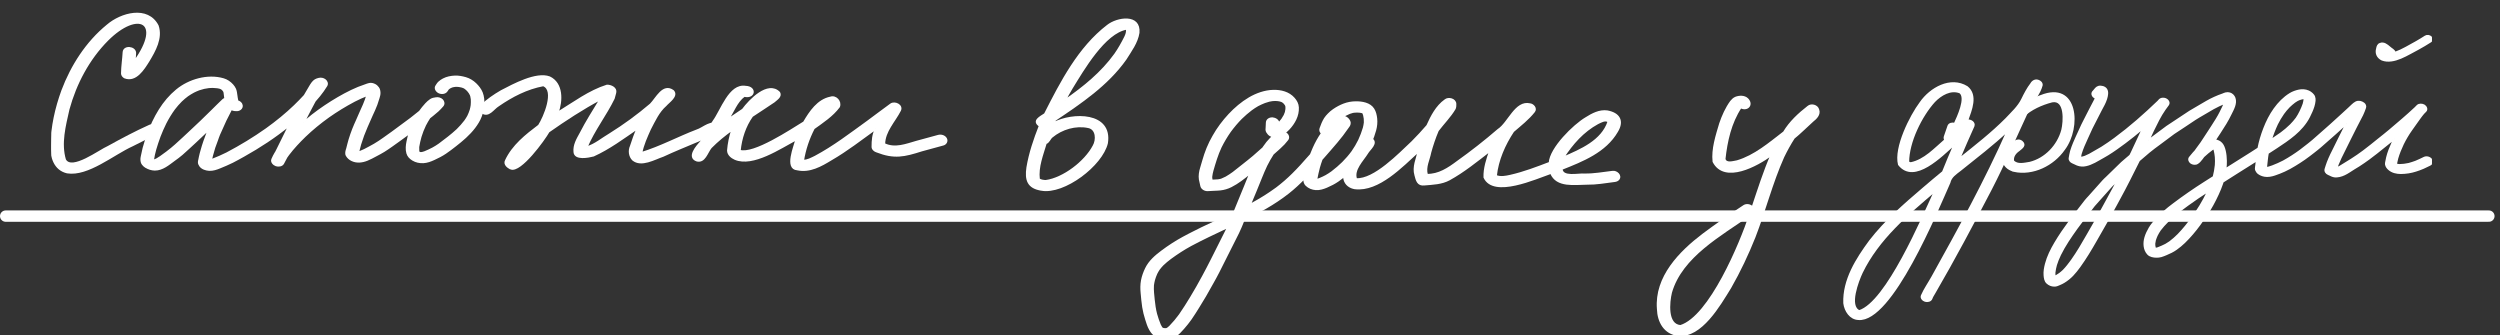 <?xml version="1.0" encoding="UTF-8"?> <svg xmlns="http://www.w3.org/2000/svg" width="440" height="59" viewBox="0 0 440 59" fill="none"><rect x="0" y="0" width="440" height="59" fill="#333333" stroke="none"/><g clip-path="url(#clip0_3318_431)"><path d="M11.818 30.362C9.602 29.844 8.937 27.645 9.03 25.577C9.095 22.294 9.829 19.04 10.945 15.965C12.608 11.548 15.256 7.427 18.908 4.45C21.315 2.378 25.975 1.06 27.773 4.535C28.512 6.706 27.253 8.915 26.161 10.733C25.264 12.165 23.894 14.411 21.928 13.639C21.677 13.493 21.44 13.224 21.45 12.913C21.468 11.632 21.668 10.427 21.733 9.193C21.803 8.053 23.777 8.251 23.81 9.315C23.81 9.81 23.731 10.3 23.684 10.789C28.721 3.824 24.288 1.681 18.918 7.045C15.6 10.384 13.314 14.698 12.074 19.247C11.418 22.172 10.601 25.214 11.46 28.12C12.627 30.225 17.533 26.467 19.076 25.812C21.44 24.508 23.819 23.236 26.282 22.13C27.22 21.631 28.633 22.912 27.42 23.599C26.026 24.221 24.665 24.913 23.303 25.605C19.958 27.108 15.456 30.96 11.813 30.362H11.818Z" fill="white" stroke="white" stroke-width="0.3"></path><path d="M25.645 29.397C25.434 29.266 25.251 29.089 25.101 28.893C24.919 28.654 24.873 28.361 24.865 28.069C24.856 27.777 24.945 27.473 25.001 27.191C25.082 26.816 25.148 26.445 25.248 26.07C25.462 25.273 25.722 24.486 26 23.709C26.538 22.187 27.233 20.702 28.088 19.337C28.906 18.032 29.897 16.849 31.085 15.871C32.217 14.939 33.567 14.275 34.976 13.919C36.391 13.557 37.93 13.514 39.34 13.929C39.95 14.11 40.483 14.477 40.911 14.951C41.103 15.166 41.279 15.414 41.396 15.68C41.543 16.026 41.569 16.385 41.628 16.753C41.678 17.089 41.714 17.414 41.797 17.745C41.801 17.764 41.81 17.783 41.814 17.802C42.175 17.907 42.501 18.139 42.568 18.536C42.657 19.046 42.153 19.424 41.688 19.416C41.558 19.413 41.433 19.411 41.303 19.399C41.103 19.387 40.928 19.317 40.748 19.239C40.734 19.234 40.721 19.224 40.702 19.219C40.384 19.883 40.042 20.536 39.701 21.189C39.334 22.012 38.962 22.834 38.589 23.657C38.44 23.989 38.336 24.349 38.209 24.691C38.053 25.117 37.897 25.543 37.741 25.969C37.642 26.32 37.543 26.667 37.439 27.018C37.399 27.154 37.36 27.286 37.325 27.422C37.256 27.665 37.209 27.914 37.159 28.158C37.219 28.14 37.28 28.118 37.341 28.1C38.216 27.762 39.077 27.391 39.917 26.968C42.332 25.701 44.666 24.282 46.887 22.71C48.666 21.436 50.358 20.058 51.846 18.624C52.447 18.041 53.038 17.444 53.602 16.823C53.784 16.496 53.976 16.174 54.172 15.857C54.444 15.419 54.67 14.967 54.984 14.558C55.122 14.381 55.306 14.201 55.494 14.086C55.682 13.972 55.888 13.914 56.098 13.861C56.48 13.76 56.902 13.833 57.214 14.083C57.516 14.32 57.676 14.732 57.461 15.082C57.083 15.701 56.674 16.278 56.218 16.84C55.966 17.151 55.7 17.458 55.435 17.759C55.368 17.876 55.306 17.992 55.243 18.109C54.974 18.604 54.71 19.098 54.455 19.602C54.128 20.237 53.801 20.872 53.474 21.507C53.974 21.078 54.488 20.658 55.006 20.253C56.438 19.143 57.952 18.128 59.515 17.218C61.045 16.332 62.63 15.521 64.313 14.976C64.542 14.89 64.762 14.805 65.009 14.753C65.335 14.683 65.701 14.779 65.986 14.93C66.226 15.057 66.413 15.239 66.572 15.458C66.758 15.716 66.804 16.014 66.817 16.325C66.831 16.617 66.742 16.931 66.658 17.207C66.535 17.601 66.416 17.999 66.275 18.388C66.04 19.048 65.722 19.678 65.437 20.318C65.147 20.977 64.856 21.636 64.566 22.295C64.121 23.305 63.736 24.334 63.416 25.393C63.287 25.857 63.181 26.322 63.052 26.786C63.094 26.777 63.136 26.773 63.178 26.764C63.253 26.747 63.332 26.725 63.402 26.698C63.702 26.585 63.992 26.449 64.165 26.363C64.742 26.062 65.328 25.761 65.892 25.432C66.46 25.103 67.005 24.731 67.518 24.368C68.055 23.986 68.586 23.6 69.057 23.269C70.149 22.455 71.246 21.654 72.338 20.845C72.752 20.536 73.148 20.204 73.549 19.881C73.657 19.794 73.766 19.711 73.874 19.623C74.207 19.154 74.573 18.708 74.962 18.281C75.208 18.008 75.481 17.777 75.778 17.57C76.07 17.368 76.41 17.313 76.754 17.267C77.141 17.213 77.557 17.324 77.836 17.606C78.105 17.884 78.177 18.305 77.911 18.616C77.646 18.922 77.38 19.209 77.083 19.487C76.795 19.75 76.493 19.999 76.192 20.239C75.994 20.395 75.796 20.557 75.598 20.713C75.321 21.133 75.067 21.571 74.841 22.01C74.841 22.01 74.841 22.019 74.836 22.024L74.826 22.038C74.513 22.687 74.251 23.351 74.043 24.04C73.88 24.64 73.725 25.249 73.635 25.865C73.622 26.096 73.627 26.317 73.642 26.548C73.65 26.614 73.663 26.685 73.676 26.751C73.675 26.756 73.68 26.765 73.685 26.77C73.698 26.78 73.712 26.789 73.721 26.799C73.744 26.814 73.763 26.823 73.786 26.838C73.818 26.852 73.85 26.867 73.882 26.882C73.906 26.892 73.929 26.897 73.952 26.902C73.975 26.902 73.998 26.912 74.021 26.917C74.035 26.918 74.044 26.918 74.058 26.918C74.1 26.919 74.142 26.915 74.184 26.911C74.235 26.902 74.287 26.894 74.338 26.885C74.459 26.854 74.585 26.819 74.707 26.779C75.198 26.59 75.671 26.358 76.145 26.116C76.544 25.902 76.924 25.659 77.296 25.402C77.832 25.015 78.355 24.605 78.878 24.195C79.434 23.758 79.976 23.31 80.491 22.825C80.978 22.344 81.433 21.834 81.852 21.285C82.042 21.015 82.219 20.74 82.377 20.451C82.551 20.091 82.706 19.722 82.825 19.333C82.899 19.061 82.955 18.794 82.992 18.512C83.022 18.159 83.032 17.816 83.01 17.462C82.99 17.278 82.956 17.093 82.913 16.914C82.891 16.838 82.865 16.767 82.838 16.696C82.784 16.582 82.726 16.473 82.658 16.363C82.581 16.253 82.504 16.148 82.422 16.043C82.331 15.943 82.239 15.842 82.139 15.746C82.043 15.664 81.951 15.588 81.85 15.515C81.799 15.481 81.749 15.452 81.698 15.423C81.652 15.399 81.602 15.374 81.551 15.354C81.449 15.32 81.347 15.285 81.246 15.255C81.098 15.219 80.954 15.193 80.806 15.167C80.671 15.15 80.537 15.139 80.402 15.132C80.295 15.13 80.188 15.137 80.081 15.145C80.002 15.153 79.928 15.166 79.848 15.183C79.708 15.218 79.573 15.254 79.559 15.253C79.461 15.285 79.372 15.321 79.278 15.366C79.189 15.416 79.105 15.467 79.02 15.527C78.978 15.559 78.935 15.596 78.892 15.633C78.874 15.651 78.859 15.67 78.841 15.688C78.774 15.786 78.712 15.889 78.645 15.986C78.349 16.433 77.716 16.488 77.264 16.277C76.859 16.091 76.472 15.576 76.773 15.129C76.926 14.896 77.065 14.654 77.277 14.464C77.508 14.257 77.758 14.087 78.034 13.941C78.653 13.617 79.362 13.484 80.055 13.453C80.697 13.427 81.345 13.551 81.96 13.727C82.608 13.913 83.214 14.286 83.703 14.756C84.16 15.198 84.583 15.728 84.819 16.33C85.077 16.999 85.13 17.706 85.094 18.422C85.058 19.132 84.889 19.812 84.64 20.472C84.372 21.188 83.966 21.831 83.509 22.435C82.563 23.686 81.36 24.691 80.14 25.645C79.575 26.087 79.005 26.524 78.408 26.928C77.778 27.36 77.093 27.697 76.4 28.019C75.814 28.296 75.164 28.539 74.508 28.57C73.866 28.601 73.209 28.471 72.657 28.132C72.188 27.846 71.813 27.481 71.665 26.937C71.481 26.279 71.559 25.56 71.696 24.903C71.797 24.41 71.917 23.918 72.06 23.435C71.477 23.867 70.893 24.295 70.314 24.704C69.406 25.352 68.516 26.015 67.572 26.606C67.112 26.895 66.624 27.136 66.146 27.396C65.644 27.665 65.142 27.939 64.613 28.151C63.733 28.508 62.746 28.622 61.88 28.178C61.521 27.993 61.237 27.743 61.025 27.395C60.79 27.015 60.956 26.542 61.079 26.158C61.218 25.628 61.339 25.098 61.497 24.573C61.684 23.945 61.909 23.327 62.142 22.719C62.342 22.204 62.574 21.7 62.796 21.2C63.014 20.7 63.236 20.2 63.454 19.699C63.638 19.283 63.827 18.863 64.015 18.447C64.262 17.891 64.448 17.324 64.626 16.748C63.858 17.036 63.114 17.385 62.41 17.745C62.396 17.754 62.382 17.759 62.368 17.768L62.349 17.777C60.769 18.607 59.252 19.545 57.845 20.533C56.339 21.609 54.911 22.78 53.668 23.978C52.633 24.982 51.633 26.048 50.758 27.201C50.649 27.35 50.544 27.498 50.439 27.647C50.247 28.026 50.045 28.399 49.844 28.767C49.613 29.183 49.004 29.242 48.602 29.113C48.19 28.979 47.692 28.508 47.914 28.017C48.083 27.653 48.238 27.293 48.453 26.953C48.487 26.902 48.52 26.851 48.553 26.804C48.654 26.603 48.76 26.403 48.852 26.216C49.536 24.834 50.219 23.456 50.899 22.069C48.405 24.107 45.693 25.878 42.887 27.444C42.239 27.805 41.596 28.166 40.935 28.503C40.218 28.871 39.469 29.169 38.725 29.481C38.126 29.73 37.471 29.953 36.817 29.919C36.255 29.885 35.58 29.685 35.226 29.203C35.081 29.007 34.978 28.789 34.982 28.534C34.985 28.393 35.02 28.248 35.055 28.112C35.099 27.938 35.126 27.76 35.161 27.581C35.238 27.187 35.351 26.812 35.46 26.428C35.609 25.908 35.752 25.392 35.938 24.882C36.158 24.273 36.382 23.665 36.606 23.057C36.636 22.968 36.679 22.879 36.718 22.795C35.971 23.498 35.225 24.205 34.474 24.913C34.077 25.287 33.675 25.652 33.274 26.022C32.858 26.406 32.443 26.785 32.018 27.154C31.589 27.523 31.142 27.855 30.685 28.181C29.664 28.926 28.588 29.878 27.254 29.873C27.245 29.873 27.236 29.872 27.226 29.872C26.674 29.863 26.133 29.684 25.664 29.397L25.645 29.397ZM27.065 28.202C27.098 28.198 27.135 28.189 27.167 28.185C27.209 28.176 27.247 28.163 27.284 28.149C27.392 28.104 27.5 28.059 27.603 28.009C27.828 27.881 28.044 27.744 28.256 27.597C28.646 27.316 29.037 27.022 29.418 26.75C29.418 26.75 29.428 26.746 29.428 26.741L29.442 26.727C30.44 25.991 31.338 25.136 32.254 24.294C32.57 24.008 32.882 23.717 33.189 23.421C33.955 22.695 34.725 21.973 35.405 21.335C36.053 20.706 36.695 20.077 37.338 19.448C37.981 18.823 38.601 18.179 39.258 17.564C39.362 17.467 39.488 17.403 39.628 17.368C39.603 17.194 39.588 17.019 39.563 16.844C39.53 16.627 39.506 16.405 39.498 16.306C39.485 16.24 39.463 16.174 39.441 16.112C39.423 16.079 39.401 16.041 39.383 16.007C39.346 15.955 39.31 15.902 39.269 15.855C39.228 15.807 39.182 15.759 39.137 15.716C39.1 15.682 39.059 15.653 39.017 15.624C38.985 15.605 38.958 15.585 38.925 15.571C38.889 15.556 38.856 15.537 38.819 15.522C38.755 15.497 38.69 15.477 38.625 15.457C38.5 15.431 38.375 15.406 38.25 15.384C37.977 15.351 37.703 15.332 37.424 15.323C37.206 15.324 36.987 15.334 36.768 15.354C36.484 15.386 36.2 15.438 35.92 15.494C35.622 15.564 35.327 15.649 35.038 15.747C34.715 15.869 34.401 16.005 34.096 16.159C33.73 16.355 33.373 16.571 33.03 16.805C32.63 17.099 32.258 17.418 31.898 17.76C31.454 18.204 31.046 18.673 30.666 19.17C30.09 19.965 29.582 20.795 29.135 21.668C28.759 22.429 28.416 23.2 28.114 23.991C27.817 24.782 27.561 25.587 27.354 26.281C27.18 26.899 27.039 27.538 26.945 28.177C26.963 28.181 26.986 28.191 27.005 28.196C27.023 28.197 27.042 28.202 27.06 28.207L27.065 28.202Z" fill="white" stroke="white" stroke-width="0.3"></path><path d="M89.925 29.674C89.386 29.495 88.684 28.897 89.019 28.27C90.245 25.624 92.582 23.792 94.845 22.082C95.76 20.679 97.819 15.87 95.616 15.027C92.75 15.555 90.111 16.921 87.727 18.569C86.793 19.129 85.999 20.66 84.8 19.789C84.405 19.52 84.303 18.927 84.693 18.607C85.743 17.58 86.974 16.746 88.234 16.017C90.361 14.91 94.38 12.72 96.718 13.591C99.013 14.684 98.924 17.735 98.162 19.817C100.959 18.112 103.705 16.031 106.832 15.051C107.501 15.042 108.523 15.484 108.31 16.313C108.217 16.652 108.142 16.991 108.036 17.326C106.6 20.264 104.537 22.883 103.255 25.916C104.76 25.464 105.991 24.385 107.334 23.599C109.852 22.03 112.245 20.283 114.503 18.357C115.544 17.312 116.696 14.693 118.476 15.993C119.317 16.892 117.709 17.919 117.165 18.55C115.897 19.657 115.191 21.249 114.415 22.723C113.82 24.065 113.165 25.464 112.9 26.905C116.245 25.883 119.358 24.197 122.629 22.944C123.768 22.605 125.315 20.98 126.365 22.167C126.69 22.549 126.509 23.118 126.063 23.297C124.869 23.895 123.679 24.494 122.434 24.974C120.525 25.784 118.596 26.556 116.715 27.437C115.168 27.964 112.858 29.34 111.39 28.12C110.772 27.498 110.665 26.5 111.023 25.718C111.367 24.654 111.725 23.594 112.199 22.581C109.694 24.3 107.218 26.142 104.453 27.395C103.585 27.621 101.187 28.115 101.085 26.759C100.959 25.534 101.601 24.479 102.167 23.448C103.218 21.385 104.477 19.44 105.666 17.462C102.507 19.143 99.501 21.117 96.569 23.17C95.756 24.616 91.611 30.328 89.911 29.688L89.925 29.674Z" fill="white" stroke="white" stroke-width="0.3"></path><path d="M140.321 29.825C138.161 29.679 139.833 25.798 140.135 24.541C137.343 26.019 132.492 29.321 129.365 27.983C128.757 27.715 128.12 27.211 128.111 26.481C128.213 25.247 128.464 24.008 128.859 22.826C127.525 23.773 126.271 24.8 125.123 25.963C124.436 26.806 124.004 28.642 122.633 28.266C120.951 27.663 122.619 25.765 123.33 24.993C124.078 23.782 124.821 22.572 125.551 21.357C126.968 19.454 128.394 14.764 131.238 15.258C133.106 15.324 132.827 17.33 130.992 16.892C129.621 17.886 129.068 19.671 128.125 21.037C128.984 20.439 129.858 19.859 130.731 19.275C131.93 17.641 135.182 14.246 137.162 16.294C137.547 16.996 136.669 17.486 136.232 17.891C134.969 18.767 133.658 19.572 132.385 20.439C131.122 22.219 130.429 24.348 130.211 26.518C132.646 27.291 139.234 22.897 141.492 21.512C142.575 19.666 143.945 17.604 146.161 17.161C147.1 16.826 148.052 17.872 147.676 18.795C146.482 20.387 144.828 21.451 143.239 22.6C142.296 24.427 141.678 26.293 141.357 28.256C142.115 28.299 142.816 27.875 143.481 27.559C146.733 25.831 149.665 23.57 152.652 21.418C154.041 20.41 155.393 19.351 156.792 18.352C157.47 17.863 158.869 18.517 158.418 19.436C157.447 21.352 155.668 23.085 155.64 25.346C157.526 26.255 159.473 25.454 161.341 24.922C162.6 24.578 163.863 24.239 165.123 23.891C165.615 23.754 166.238 23.91 166.507 24.385C166.758 24.833 166.475 25.332 166.01 25.459C164.751 25.807 163.487 26.151 162.228 26.49C159.148 27.47 157.41 27.894 154.292 26.674C153.944 26.58 153.526 26.236 153.544 25.831C153.549 24.734 153.605 23.627 154.167 22.647C151.579 24.498 149.056 26.481 146.296 28.073C144.484 29.175 142.514 30.3 140.33 29.829L140.321 29.825Z" fill="white" stroke="white" stroke-width="0.3"></path><path d="M183.3 33.417C180.921 33.045 180.47 31.689 180.8 29.466C181.218 26.956 182.05 24.516 182.979 22.152C181.641 21.257 183.146 20.584 183.895 20.066C186.766 14.424 189.856 8.405 194.939 4.506C196.634 3.159 200.691 2.518 200.398 5.768C200.133 7.492 199.009 8.966 198.112 10.412C194.901 14.951 190.227 18.078 185.697 21.125C185.618 21.3 185.544 21.469 185.465 21.643C188.768 19.892 195.696 19.807 194.841 25.199C193.902 29.094 187.277 34.119 183.295 33.422L183.3 33.417ZM184.08 31.835C187.193 31.392 190.98 28.486 192.448 25.708C193.099 24.615 193.024 22.67 191.547 22.388C189.331 21.912 186.873 22.637 185.14 24.083C184.735 24.417 184.596 25.044 184.076 25.209C183.476 27.248 182.594 29.381 182.863 31.543C183.216 31.774 183.667 31.816 184.08 31.84V31.835ZM188.634 15.526C188.216 16.232 187.811 16.948 187.426 17.669C190.757 15.347 193.879 12.842 196.253 9.54C196.923 8.584 197.485 7.572 198.01 6.526C198.233 6.074 198.405 5.58 198.298 5.071C194.409 5.707 190.604 12.338 188.634 15.526Z" fill="white" stroke="white" stroke-width="0.3"></path><path d="M203.464 59.145C202.999 58.9 202.655 58.438 202.395 57.991C202.07 57.435 201.889 56.8 201.694 56.187C201.475 55.49 201.294 54.793 201.178 54.068C201.048 53.249 200.983 52.415 200.904 51.591C200.829 50.842 200.825 50.093 200.964 49.354C201.104 48.624 201.359 47.927 201.68 47.263C202.288 45.991 203.394 45.04 204.495 44.221C205.699 43.321 206.953 42.506 208.273 41.791C208.918 41.437 209.578 41.108 210.238 40.773C210.652 40.561 211.065 40.345 211.483 40.147C213.383 39.243 215.298 38.362 217.189 37.444C217.709 36.177 218.225 34.91 218.745 33.648C218.857 33.384 218.964 33.116 219.075 32.852C219.405 32.056 219.721 31.251 220.046 30.45C220.009 30.479 219.976 30.507 219.939 30.535C218.903 31.369 217.867 32.202 216.673 32.8C216.074 33.102 215.437 33.29 214.777 33.365C214.053 33.445 213.318 33.422 212.594 33.488C212.106 33.53 211.511 33.229 211.404 32.715C211.325 32.329 211.218 31.948 211.149 31.557C211.093 31.227 211.116 30.898 211.149 30.563C211.181 30.215 211.279 29.871 211.376 29.537C211.497 29.113 211.623 28.694 211.748 28.27C211.962 27.53 212.203 26.8 212.496 26.085C212.793 25.345 213.16 24.639 213.551 23.947C214.317 22.581 215.27 21.314 216.334 20.174C217.37 19.063 218.559 18.05 219.865 17.278C221.138 16.529 222.611 16.002 224.088 15.964C225.422 15.931 226.811 16.265 227.726 17.306C228.126 17.758 228.423 18.29 228.451 18.907C228.484 19.633 228.326 20.334 228.014 20.989C227.717 21.615 227.304 22.19 226.834 22.689C226.611 22.924 226.365 23.146 226.1 23.344C226.202 23.386 226.295 23.438 226.384 23.504C226.727 23.763 226.876 24.243 226.579 24.596C226.374 24.841 226.179 25.086 225.965 25.322C225.728 25.576 225.468 25.816 225.213 26.052C224.827 26.41 224.432 26.753 224.042 27.097C223.614 27.756 223.229 28.439 222.88 29.141C222.211 30.544 221.686 32.014 221.078 33.445C220.943 33.756 220.817 34.067 220.687 34.383C220.46 34.934 220.232 35.48 220.004 36.031C220.153 35.956 220.302 35.876 220.413 35.814C220.427 35.805 220.446 35.795 220.46 35.786L220.474 35.777C221.9 35.004 223.271 34.142 224.53 33.224C224.558 33.205 224.586 33.182 224.613 33.163H224.623C225.687 32.362 226.676 31.496 227.531 30.643C228.028 30.139 228.535 29.64 229.004 29.113C229.32 28.759 229.631 28.406 229.947 28.053C230.193 27.775 230.444 27.497 230.695 27.22C230.844 26.838 231.002 26.461 231.169 26.089C231.578 25.157 232.066 24.281 232.637 23.452C232.405 23.245 232.266 22.948 232.382 22.623C232.596 22.016 232.833 21.403 233.176 20.857C233.353 20.575 233.585 20.325 233.818 20.085C234.082 19.807 234.38 19.557 234.696 19.336C235.267 18.94 235.89 18.606 236.536 18.361C237.205 18.111 237.883 17.989 238.598 17.98C239.695 17.97 241.093 18.177 241.735 19.204C242.037 19.694 242.167 20.254 242.232 20.819C242.315 21.54 242.241 22.227 242.055 22.92C241.66 24.403 240.991 25.821 240.164 27.102C239.347 28.364 238.315 29.466 237.205 30.46C236.666 30.94 236.103 31.392 235.513 31.806C234.882 32.245 234.194 32.593 233.492 32.894C232.907 33.144 232.238 33.356 231.592 33.309C230.955 33.267 230.375 33.04 229.905 32.593C229.631 32.329 229.492 31.915 229.566 31.538C229.58 31.472 229.594 31.401 229.608 31.336C228.697 32.259 227.754 33.149 226.732 33.949C225.487 34.924 224.158 35.805 222.787 36.596C221.533 37.321 220.246 37.981 218.94 38.616C218.908 38.697 218.875 38.776 218.843 38.857C218.55 39.563 218.281 40.279 217.937 40.966C217.282 42.266 216.627 43.571 215.971 44.871C215.47 45.864 214.972 46.863 214.471 47.856C214.141 48.516 213.774 49.161 213.416 49.806C212.998 50.569 212.57 51.332 212.129 52.085C211.729 52.773 211.316 53.447 210.893 54.12C210.466 54.803 210.038 55.49 209.578 56.15C209.179 56.724 208.737 57.261 208.277 57.789C207.836 58.292 207.395 58.787 206.832 59.154C206.368 59.456 205.806 59.569 205.257 59.569C204.625 59.569 204.026 59.423 203.464 59.131V59.145ZM205.025 57.911C205.095 57.911 205.169 57.911 205.239 57.902C205.262 57.902 205.29 57.892 205.313 57.888C205.322 57.888 205.332 57.883 205.346 57.878C205.369 57.869 205.392 57.855 205.415 57.845C205.49 57.803 205.559 57.756 205.629 57.704C205.731 57.619 205.833 57.53 205.926 57.44C206.54 56.814 207.111 56.126 207.627 55.42C208.333 54.417 208.979 53.362 209.62 52.312C210.354 51.111 211.042 49.877 211.715 48.638C212.245 47.663 212.756 46.679 213.258 45.685C214.22 43.778 215.168 41.861 216.134 39.959C216.041 40.001 215.944 40.048 215.851 40.09C213.746 41.084 211.637 42.068 209.583 43.166C208.333 43.844 207.153 44.616 206.001 45.459C205.527 45.817 205.067 46.189 204.639 46.604C204.407 46.849 204.189 47.098 203.984 47.371C203.817 47.621 203.668 47.88 203.534 48.148C203.371 48.511 203.241 48.878 203.129 49.26C203.05 49.575 202.981 49.891 202.943 50.221C202.888 51.111 203.008 51.996 203.083 52.764C203.171 53.602 203.283 54.435 203.496 55.255C203.687 55.91 203.887 56.569 204.161 57.191C204.23 57.332 204.305 57.464 204.384 57.596C204.416 57.638 204.449 57.68 204.481 57.723C204.5 57.742 204.519 57.76 204.532 57.775C204.546 57.789 204.565 57.798 204.579 57.812C204.579 57.812 204.579 57.812 204.584 57.812C204.602 57.822 204.621 57.826 204.639 57.836C204.667 57.845 204.695 57.855 204.728 57.864C204.779 57.873 204.834 57.883 204.886 57.892C204.927 57.892 204.969 57.897 205.011 57.902L205.025 57.911ZM213.286 31.769C213.648 31.755 214.006 31.745 214.368 31.712C214.513 31.689 214.652 31.665 214.796 31.637C214.866 31.618 214.931 31.599 215 31.576C215.265 31.472 215.525 31.35 215.781 31.218C216.218 30.968 216.631 30.695 217.04 30.398C217.588 29.984 218.123 29.551 218.662 29.117C219.307 28.599 219.972 28.096 220.604 27.554C221.18 27.064 221.742 26.555 222.304 26.052C222.351 25.981 222.397 25.91 222.444 25.844C222.801 25.317 223.196 24.818 223.647 24.366C223.768 24.243 223.889 24.121 224.023 24.008C223.861 23.97 223.703 23.909 223.554 23.819C223.308 23.678 223.136 23.452 222.987 23.212C222.839 22.962 222.871 22.666 222.904 22.392C222.918 22.119 222.927 21.851 222.941 21.578C222.964 21.041 223.489 20.777 223.968 20.805C224.414 20.834 225.045 21.168 225.022 21.7C225.022 21.709 225.022 21.719 225.022 21.728C225.055 21.695 225.092 21.667 225.124 21.634C225.306 21.436 225.478 21.229 225.64 21.012C225.798 20.782 225.938 20.546 226.072 20.301C226.156 20.122 226.226 19.943 226.286 19.755C226.328 19.567 226.36 19.383 226.384 19.195C226.388 19.063 226.393 18.936 226.384 18.804C226.374 18.747 226.365 18.686 226.351 18.63L226.314 18.531C226.291 18.493 226.272 18.455 226.249 18.413C226.188 18.323 226.123 18.243 226.054 18.159C226.007 18.111 225.961 18.064 225.91 18.022C225.868 17.989 225.826 17.956 225.78 17.923C225.733 17.895 225.691 17.871 225.645 17.843C225.617 17.829 225.584 17.815 225.552 17.801C225.445 17.763 225.343 17.735 225.236 17.706C225.124 17.688 225.018 17.669 224.906 17.65C224.757 17.636 224.609 17.626 224.465 17.622C224.283 17.622 224.107 17.631 223.926 17.65C223.735 17.678 223.549 17.711 223.359 17.753C223.094 17.824 222.829 17.904 222.574 17.998C222.16 18.163 221.751 18.342 221.356 18.554C220.961 18.78 220.585 19.03 220.218 19.298C219.6 19.769 219.01 20.278 218.452 20.824C217.746 21.54 217.096 22.312 216.501 23.122C215.888 23.994 215.349 24.907 214.889 25.821C214.88 25.835 214.875 25.854 214.866 25.868C214.22 27.238 213.802 28.684 213.416 30.017C213.323 30.37 213.244 30.719 213.207 31.077C213.207 31.161 213.207 31.246 213.207 31.331C213.226 31.477 213.253 31.618 213.286 31.764V31.769ZM231.68 31.646C231.722 31.637 231.769 31.632 231.81 31.623C231.95 31.585 232.089 31.538 232.224 31.491C232.651 31.317 233.069 31.119 233.362 30.959C233.725 30.752 234.073 30.53 234.412 30.285C235.123 29.748 235.797 29.16 236.345 28.618C236.94 28.02 237.497 27.384 237.999 26.697C238.445 26.061 238.835 25.397 239.179 24.7C239.509 23.989 239.793 23.254 240.011 22.505C240.09 22.195 240.15 21.884 240.187 21.564C240.197 21.337 240.187 21.111 240.169 20.885C240.141 20.669 240.104 20.462 240.053 20.25C240.02 20.151 239.983 20.052 239.946 19.953C239.932 19.925 239.918 19.901 239.904 19.873C239.895 19.859 239.885 19.849 239.876 19.835C239.876 19.835 239.872 19.835 239.867 19.83C239.858 19.826 239.848 19.821 239.839 19.816C239.811 19.802 239.779 19.793 239.751 19.779C239.709 19.765 239.662 19.75 239.616 19.741C239.514 19.722 239.416 19.703 239.314 19.689C239.156 19.675 238.998 19.666 238.84 19.661C238.654 19.661 238.468 19.675 238.283 19.694C238.208 19.703 238.129 19.717 238.055 19.736C237.869 19.788 237.683 19.845 237.502 19.91C237.246 20.019 236.996 20.137 236.754 20.264C236.615 20.344 236.475 20.424 236.34 20.509C236.68 20.523 237.014 20.683 237.246 20.947C237.428 21.159 237.637 21.46 237.567 21.757C237.539 21.874 237.521 21.997 237.456 22.1C237.363 22.251 237.26 22.388 237.158 22.524C236.563 23.377 235.945 24.21 235.267 24.997C234.538 25.844 233.818 26.697 233.069 27.535C232.921 27.705 232.767 27.874 232.619 28.044C232.447 28.519 232.289 29 232.154 29.485C231.964 30.196 231.815 30.912 231.676 31.637L231.68 31.646Z" fill="white" stroke="white" stroke-width="0.3"></path><path d="M238.483 33.151C237.633 33.043 236.843 32.492 236.615 31.63C235.886 29.031 238.627 26.572 239.923 24.561C240.239 24.137 240.95 24.171 241.359 24.411C242.562 25.127 241.024 26.271 240.653 26.935C239.849 28.239 238.121 29.864 238.692 31.512C241.87 31.706 246.302 27.072 248.551 24.962C249.462 24.043 250.349 23.102 251.19 22.113C251.948 20.436 252.821 18.717 254.34 17.629C254.912 17.135 256.134 17.445 256.166 18.288C256.176 18.59 256.166 18.839 256.055 19.122C255.233 20.521 254.048 21.689 253.072 22.984C252.528 24.255 252.092 25.579 251.757 26.798C251.492 28.192 250.768 29.384 251.158 30.75C253.193 30.797 254.921 29.657 256.492 28.475C258.973 26.709 261.37 24.834 263.679 22.838C265.519 21.651 266.737 17.742 269.264 18.331C269.859 18.387 270.458 19.108 269.998 19.654C268.948 20.977 267.605 22.014 266.337 23.111C264.785 25.456 263.6 28.126 263.298 30.952C264.102 31.282 264.994 31.098 265.812 30.919C268.195 30.382 270.495 29.497 272.726 28.645C272.879 26.078 276.981 22.047 279.128 20.775C280.234 20.073 281.525 19.39 282.873 19.579C284.913 19.951 285.777 21.232 284.615 23.139C282.548 26.714 278.496 28.301 274.867 29.742C274.96 31.315 277.799 30.599 278.877 30.688C280.54 30.721 282.171 30.41 283.821 30.217C284.499 30.109 285.4 30.896 284.857 31.564C284.676 31.776 284.411 31.856 284.146 31.885C283.333 31.979 282.52 32.111 281.707 32.209C280.926 32.313 280.136 32.355 279.351 32.355C277.204 32.355 273.971 32.968 272.967 30.453C270.291 31.362 262.876 34.772 261.245 31.221C261.189 29.615 261.723 28.037 262.239 26.535C259.879 28.343 257.63 30.194 255.061 31.602C253.713 32.332 252.18 32.36 250.693 32.492C249.536 32.643 249.318 31.734 249.086 30.811C248.663 29.365 249.355 27.971 249.652 26.634C246.762 29.247 242.637 33.636 238.483 33.156V33.151ZM275.142 27.717C278.185 26.403 281.962 24.83 283.082 21.387C282.478 20.982 281.762 21.448 281.191 21.712C278.631 23.111 276.703 25.291 275.142 27.717Z" fill="white" stroke="white" stroke-width="0.3"></path><path d="M295.339 58.981C292.956 58.661 291.831 56.641 291.766 54.361C291.325 48.748 295.655 44.354 299.762 41.241C302.095 39.493 304.492 37.836 306.927 36.234C307.378 35.928 308.079 36.065 308.437 36.461C309.473 33.381 310.449 30.268 311.745 27.287C309.292 29.095 303.526 32.288 301.56 28.445C301.319 26.213 302.095 23.877 302.727 21.744C303.196 20.378 303.791 19.031 304.646 17.858C304.869 17.585 305.138 17.317 305.468 17.18C306.128 16.926 307.001 16.888 307.549 17.411C308.553 18.423 307.517 19.516 306.374 18.908C304.58 21.621 303.879 24.847 303.535 27.993C303.805 28.916 305.045 28.469 305.728 28.365C308.841 27.451 311.448 25.191 313.966 23.26C315.053 21.452 316.582 20.048 318.217 18.772C318.775 18.277 319.848 18.569 320.029 19.309C320.34 20.138 319.62 20.839 319.026 21.301C317.92 22.29 316.879 23.359 315.727 24.291C315.039 25.36 314.426 26.481 313.873 27.621C311.838 32.17 310.625 37.044 308.827 41.688C307.601 44.759 306.188 47.758 304.543 50.627C302.657 53.674 299.419 59.386 295.353 58.977L295.339 58.981ZM295.757 57.361C300.929 55.769 306.323 42.861 308 37.775C302.908 41.377 295.957 45.102 294.117 51.474C293.704 53.203 293.309 57.159 295.757 57.361Z" fill="white" stroke="white" stroke-width="0.3"></path><path d="M327.077 56.17C325.637 56.123 324.736 54.7 324.569 53.367C324.406 49.28 326.785 45.545 329.117 42.39C331.831 38.877 335.204 35.971 338.554 33.103C339.687 32.156 340.788 31.177 341.945 30.258C342.61 28.638 343.265 27.004 343.98 25.403C341.764 27.352 336.9 32.429 334.195 28.958C333.438 26.015 336.221 20.439 337.996 18.07C339.748 15.537 343.297 13.511 346.197 15.301C348.032 16.761 346.903 19.375 346.257 21.192C346.796 21.084 347.577 21.546 347.363 22.167C346.494 24.089 345.658 26.024 344.831 27.965C347.623 25.737 350.573 23.439 353.078 20.915C354.081 19.836 355.229 18.819 355.884 17.482C356.325 16.563 356.86 15.537 357.468 14.759C357.715 14.298 358.198 14.006 358.718 14.19C359.062 14.293 359.434 14.618 359.355 15.023C358.988 16.408 358.007 17.566 357.245 18.753C354.973 23.627 352.855 28.577 350.388 33.357C347.182 39.498 343.934 45.62 340.454 51.601C340.273 51.912 340.068 52.209 339.952 52.553C339.78 52.986 339.232 53.085 338.832 52.967C338.456 52.854 338.052 52.463 338.224 52.03C338.73 50.862 339.488 49.807 340.101 48.691C344.77 40.28 349.426 31.841 353.329 23.024C350.699 25.502 347.823 27.677 345.016 29.943C344.222 30.569 343.358 31.078 343.121 32.137C340.877 37.181 332.927 56.659 327.082 56.174L327.077 56.17ZM327.226 54.738C332.063 53.212 338.289 38.486 340.551 33.607C335.659 37.76 330.557 42.06 327.691 47.971C327.012 49.416 325.27 53.895 327.226 54.738ZM336.3 28.704C338.726 28.195 340.519 26.194 342.345 24.626C342.233 24.461 342.192 24.254 342.257 24.051C342.466 23.425 342.684 22.798 342.902 22.177C343.056 21.739 343.632 21.649 344.018 21.762C344.547 20.613 346.164 17.218 344.961 16.285C343.307 15.635 341.592 16.672 340.449 17.849C338.117 20.416 335.859 25.017 335.863 28.52C335.984 28.624 336.147 28.695 336.309 28.704H336.3Z" fill="white" stroke="white" stroke-width="0.3"></path><path d="M354.458 30.093C352.176 29.472 351.888 27.169 353.621 25.704C354.239 25.196 355.01 24.273 355.847 24.922C356.599 25.582 355.824 26.048 355.308 26.477C354.704 26.891 354.188 27.546 354.332 28.332C355.052 29.128 356.316 28.775 357.245 28.634C359.996 27.955 362.198 25.629 362.937 22.883C363.299 21.376 363.564 17.406 361.153 17.868C359.304 18.357 357.459 19.172 356.051 20.495C355.526 21.028 355.062 21.621 354.611 22.219C354.337 22.587 353.719 22.558 353.366 22.351C352.26 21.635 353.826 20.566 354.262 19.897C355.591 18.461 357.357 17.5 359.183 16.883C365.646 14.284 366.203 22.422 363.299 26.274C361.371 29.053 357.798 30.819 354.453 30.098L354.458 30.093Z" fill="white" stroke="white" stroke-width="0.3"></path><path d="M360.275 49.774C359.922 49.444 359.852 48.898 359.819 48.446C359.768 47.773 359.889 47.113 360.056 46.468C360.395 45.159 361.009 43.934 361.692 42.776C363.253 40.134 365.172 37.737 367.04 35.316C367.239 35.057 367.481 34.822 367.699 34.577C368.178 34.04 368.656 33.503 369.135 32.966C369.465 32.599 369.795 32.227 370.125 31.855C370.32 31.633 370.543 31.436 370.757 31.233C371.639 30.371 372.527 29.509 373.414 28.648C373.595 28.469 373.8 28.308 373.995 28.144C374.297 27.885 374.599 27.626 374.906 27.367C374.994 27.192 375.082 27.018 375.17 26.844C375.7 25.69 376.244 24.546 376.783 23.392C376.913 23.109 377.047 22.827 377.178 22.549C377.117 22.601 377.052 22.652 376.992 22.704C376.011 23.533 375.022 24.343 373.99 25.106C373.001 25.836 372.011 26.566 370.961 27.206C370.45 27.522 369.92 27.8 369.404 28.101C368.912 28.389 368.415 28.662 367.881 28.869C367.421 29.048 366.891 29.194 366.394 29.166C366.115 29.147 365.85 29.095 365.59 28.991C365.307 28.874 365.037 28.723 364.754 28.605C364.452 28.483 364.173 28.167 364.238 27.819C364.312 27.414 364.368 26.999 364.484 26.604C364.628 26.119 364.805 25.648 365 25.177C365.135 24.842 365.283 24.517 365.432 24.188C365.766 23.458 366.101 22.723 366.44 21.993C366.533 21.795 366.635 21.602 366.733 21.409C366.951 20.985 367.17 20.561 367.383 20.133C367.565 19.78 367.746 19.427 367.927 19.073C368.182 18.574 368.461 18.084 368.708 17.58C368.759 17.463 368.81 17.345 368.856 17.227C368.563 17.138 368.308 16.94 368.248 16.62C368.201 16.384 368.308 16.182 368.471 16.04C368.475 16.036 368.485 16.026 368.489 16.021C368.731 15.73 368.944 15.39 369.325 15.268C369.586 15.188 369.864 15.221 370.12 15.296C370.348 15.367 370.631 15.537 370.738 15.762C370.784 15.857 370.836 15.946 370.854 16.055C370.887 16.21 370.896 16.361 370.882 16.521C370.863 16.817 370.789 17.124 370.701 17.406C370.482 18.103 370.111 18.73 369.772 19.365C369.214 20.42 368.684 21.489 368.141 22.553C367.867 23.152 367.592 23.745 367.323 24.343C366.914 25.233 366.51 26.123 366.226 27.065C366.18 27.249 366.143 27.437 366.11 27.626C366.166 27.654 366.226 27.677 366.287 27.706C366.296 27.706 366.31 27.715 366.319 27.715H366.408C366.468 27.701 366.533 27.687 366.593 27.677C366.719 27.645 366.844 27.607 366.97 27.564C367.235 27.456 367.495 27.334 367.75 27.202C368.094 27.013 368.433 26.811 368.777 26.613C369.163 26.392 369.549 26.18 369.925 25.949C370.733 25.45 371.509 24.889 372.22 24.371C374.906 22.393 377.41 20.18 379.821 17.863C379.877 17.806 379.928 17.75 379.979 17.689C380.253 17.321 380.755 17.255 381.164 17.43C381.503 17.58 381.875 18.032 381.605 18.414C381.596 18.428 381.587 18.438 381.582 18.452C381.387 18.73 381.187 18.998 380.987 19.271C380.174 20.43 379.57 21.72 378.943 22.991C378.683 23.561 378.418 24.127 378.153 24.692C378.976 24.079 379.793 23.462 380.616 22.855C380.871 22.667 381.122 22.459 381.382 22.285C381.726 22.054 382.075 21.824 382.423 21.598C383.413 20.943 384.402 20.293 385.387 19.634C385.578 19.506 385.782 19.398 385.982 19.285C386.47 18.998 386.962 18.711 387.45 18.423C387.752 18.249 388.05 18.07 388.352 17.896C389.262 17.373 390.229 16.935 391.218 16.596C391.386 16.526 391.548 16.45 391.73 16.408C391.966 16.351 392.213 16.356 392.445 16.427C392.826 16.54 393.165 16.874 393.295 17.26C393.621 18.221 393.04 19.196 392.626 20.039C392.078 21.197 391.39 22.276 390.689 23.345C390.396 23.787 390.103 24.235 389.811 24.677C390.266 24.72 390.721 24.922 391.019 25.276C391.321 25.634 391.469 26.072 391.576 26.524C391.716 27.103 391.767 27.715 391.781 28.308C391.79 28.789 391.762 29.274 391.702 29.754C393.212 28.798 394.726 27.847 396.241 26.896C396.65 26.637 397.059 26.373 397.463 26.109C397.691 24.927 398.039 23.755 398.476 22.634C398.95 21.404 399.535 20.232 400.302 19.163C401.045 18.127 401.956 17.189 403.038 16.521C403.522 16.224 404.056 16.036 404.609 15.918C405.171 15.796 405.775 15.838 406.3 16.073C406.518 16.172 406.741 16.314 406.913 16.483C407.067 16.634 407.239 16.813 407.308 17.025C407.383 17.255 407.415 17.472 407.392 17.717C407.359 18.051 407.29 18.39 407.192 18.711C406.997 19.342 406.714 19.945 406.421 20.533C406.105 21.164 405.705 21.739 405.25 22.276C404.381 23.307 403.326 24.141 402.23 24.913C401.226 25.619 400.19 26.279 399.159 26.948C399.084 27.352 399.029 27.758 398.987 28.167C398.94 28.624 398.899 29.076 398.838 29.528C398.838 29.528 398.843 29.528 398.848 29.528C398.899 29.528 398.945 29.523 398.996 29.519C399.103 29.5 399.21 29.481 399.317 29.458C399.531 29.396 399.74 29.326 399.949 29.25C400.613 28.991 401.259 28.718 401.891 28.384C402.945 27.8 403.968 27.136 404.85 26.486C405.343 26.123 405.826 25.742 406.305 25.36C406.556 25.163 406.806 24.965 407.048 24.753C407.448 24.4 407.847 24.051 408.247 23.698C408.883 23.137 409.524 22.587 410.152 22.017C410.853 21.381 411.56 20.745 412.256 20.105C412.633 19.756 413.005 19.412 413.381 19.069C413.599 18.866 413.808 18.649 414.036 18.452C414.226 18.287 414.431 18.103 414.659 17.995C415.123 17.783 415.602 17.896 416.001 18.188C416.238 18.362 416.378 18.668 416.275 18.956C416.127 19.384 415.969 19.799 415.774 20.208C415.588 20.599 415.383 20.976 415.179 21.357C414.984 21.72 414.793 22.087 414.612 22.455C414.25 23.175 413.887 23.896 413.53 24.616C413 25.671 412.484 26.731 411.959 27.786C411.787 28.163 411.615 28.544 411.462 28.93C411.374 29.142 411.299 29.359 411.23 29.58C411.267 29.571 411.304 29.556 411.341 29.542C411.499 29.481 411.648 29.41 411.797 29.335C412.126 29.151 412.442 28.949 412.758 28.742C413.107 28.511 413.469 28.299 413.827 28.082C414.584 27.616 415.304 27.093 415.969 26.608C416.875 25.94 417.739 25.219 418.617 24.517C419.258 24.004 419.913 23.5 420.541 22.963C422.074 21.659 423.616 20.373 425.08 18.993C425.205 18.857 425.336 18.725 425.47 18.598C425.772 18.31 426.302 18.348 426.641 18.541C426.971 18.734 427.231 19.224 426.911 19.554C426.785 19.686 426.66 19.813 426.53 19.94C426.269 20.236 426.037 20.561 425.865 20.797C425.665 21.079 425.466 21.362 425.261 21.645C424.964 22.059 424.671 22.478 424.374 22.897C423.826 23.67 423.352 24.48 422.933 25.327C422.543 26.152 422.19 26.995 421.939 27.875C421.883 28.082 421.837 28.294 421.795 28.506C421.772 28.624 421.749 28.742 421.725 28.864C421.749 28.883 421.777 28.902 421.8 28.921C421.809 28.925 421.823 28.935 421.832 28.94C421.856 28.949 421.879 28.958 421.902 28.968C421.925 28.977 421.948 28.982 421.972 28.987C422.018 28.996 422.069 29.006 422.116 29.01C422.195 29.02 422.269 29.02 422.348 29.024C422.604 29.02 422.854 29.001 423.11 28.973C423.393 28.94 423.668 28.892 423.946 28.831C424.351 28.723 424.745 28.591 425.136 28.45C425.651 28.243 426.153 27.998 426.65 27.753C427.055 27.555 427.621 27.692 427.896 28.049C428.002 28.191 428.068 28.37 428.035 28.553C427.998 28.779 427.831 28.935 427.635 29.029C427.264 29.213 426.892 29.392 426.52 29.561C426.084 29.759 425.628 29.91 425.173 30.06C424.332 30.334 423.426 30.47 422.543 30.475C421.791 30.475 421.024 30.305 420.443 29.792C420.183 29.561 419.974 29.293 419.913 28.944C419.89 28.794 419.918 28.634 419.951 28.488C420.006 28.224 420.048 27.96 420.113 27.696C420.332 26.802 420.68 25.94 421.061 25.106C421.168 24.88 421.275 24.654 421.386 24.428C420.894 24.828 420.392 25.219 419.899 25.619C419.365 26.048 418.836 26.477 418.301 26.9C417.851 27.258 417.395 27.607 416.931 27.946C416.345 28.374 415.755 28.784 415.146 29.175C414.877 29.349 414.598 29.505 414.324 29.674C414.017 29.863 413.72 30.07 413.413 30.258C412.902 30.583 412.345 30.88 411.75 31.007C411.448 31.073 411.132 31.111 410.825 31.059C410.505 31.002 410.212 30.852 410.036 30.762C409.947 30.715 409.859 30.673 409.766 30.64C409.418 30.489 409.153 30.136 409.278 29.75C409.404 29.354 409.52 28.958 409.669 28.572C409.84 28.115 410.045 27.668 410.249 27.225C410.403 26.891 410.575 26.566 410.742 26.236C411.058 25.601 411.369 24.97 411.68 24.334C411.964 23.764 412.252 23.194 412.535 22.624C412.684 22.323 412.833 22.026 412.986 21.729C412.326 22.328 411.676 22.935 411.007 23.519C410.119 24.296 409.232 25.082 408.344 25.86C408.001 26.161 407.629 26.439 407.271 26.726C406.718 27.164 406.156 27.588 405.58 27.993C405.036 28.374 404.474 28.732 403.907 29.076C403.308 29.444 402.695 29.783 402.058 30.075C401.505 30.329 400.924 30.555 400.348 30.748C399.791 30.936 399.136 31.068 398.546 30.955C398.295 30.908 398.053 30.833 397.825 30.715C397.621 30.607 397.393 30.465 397.254 30.272C397.128 30.098 397.012 29.905 397.012 29.679C397.012 29.448 397.068 29.227 397.091 29.001C397.114 28.747 397.142 28.492 397.17 28.238C396.018 28.968 394.861 29.688 393.709 30.414C392.877 30.941 392.045 31.468 391.214 32.001C391.186 32.1 391.153 32.194 391.121 32.293C390.907 32.938 390.638 33.564 390.359 34.181C390.062 34.822 389.746 35.457 389.406 36.074C388.747 37.275 387.961 38.401 387.158 39.503C386.335 40.628 385.443 41.693 384.44 42.663C383.994 43.096 383.51 43.487 383.004 43.85C382.465 44.236 381.861 44.518 381.252 44.773C380.955 44.895 380.662 45.018 380.356 45.107C380.091 45.182 379.817 45.206 379.542 45.206C379.036 45.201 378.418 45.107 378.051 44.716C377.322 43.949 377.28 42.752 377.572 41.782C377.749 41.198 378.009 40.647 378.321 40.124C378.655 39.564 379.087 39.065 379.529 38.589C379.951 38.137 380.397 37.699 380.853 37.285C381.392 36.79 381.972 36.343 382.558 35.905C384.319 34.577 386.131 33.324 387.989 32.142C388.524 31.803 389.053 31.464 389.588 31.125C389.764 30.442 389.89 29.75 389.959 29.048C389.992 28.582 389.996 28.115 389.959 27.645C389.917 27.249 389.862 26.858 389.764 26.472C389.732 26.368 389.694 26.269 389.653 26.17C389.648 26.161 389.639 26.147 389.634 26.137C389.625 26.137 389.615 26.137 389.606 26.137L389.564 26.147C389.564 26.147 389.56 26.147 389.555 26.147C389.541 26.152 389.527 26.161 389.513 26.166C389.476 26.184 389.444 26.208 389.406 26.232C388.863 26.641 388.324 27.061 387.831 27.536C387.729 27.677 387.622 27.819 387.515 27.96C387.395 28.125 387.264 28.276 387.125 28.422C387.018 28.535 386.893 28.624 386.763 28.713C386.428 28.954 385.894 28.874 385.583 28.634C385.29 28.407 385.155 27.993 385.415 27.687C385.634 27.433 385.843 27.164 386.066 26.91C386.159 26.806 386.256 26.703 386.354 26.604C386.456 26.458 386.558 26.316 386.665 26.17C386.916 25.827 387.167 25.478 387.422 25.134C387.864 24.461 388.31 23.787 388.751 23.109C388.942 22.817 389.132 22.53 389.318 22.233C389.839 21.414 390.377 20.604 390.805 19.733C390.935 19.459 391.07 19.186 391.195 18.932C391.2 18.918 391.209 18.908 391.214 18.894L391.223 18.88C391.339 18.64 391.441 18.395 391.525 18.141C390.837 18.414 390.173 18.748 389.523 19.097C388.905 19.469 388.277 19.827 387.655 20.189C387.223 20.444 386.786 20.689 386.368 20.962C385.109 21.795 383.854 22.652 382.581 23.472C381.759 24.103 380.918 24.715 380.086 25.332C379.459 25.798 378.818 26.25 378.223 26.754C377.642 27.254 377.057 27.753 376.476 28.247C375.9 29.396 375.324 30.541 374.748 31.685C374.455 32.269 374.158 32.853 373.846 33.428C372.875 35.222 371.927 37.026 370.914 38.796C370.236 39.983 369.558 41.17 368.879 42.357C367.987 43.92 367.058 45.47 366.003 46.93C365.618 47.457 365.218 47.971 364.768 48.441C364.317 48.912 363.801 49.322 363.244 49.661C363.002 49.812 362.737 49.93 362.477 50.043C362.231 50.151 362.003 50.259 361.734 50.288C361.669 50.297 361.608 50.297 361.543 50.297C361.078 50.297 360.632 50.108 360.289 49.788L360.275 49.774ZM361.631 48.682C361.743 48.63 361.85 48.583 361.957 48.526C362.147 48.418 362.328 48.295 362.509 48.168C362.742 47.994 362.96 47.806 363.174 47.603C363.722 47.043 364.191 46.421 364.651 45.781C365.636 44.396 366.491 42.917 367.337 41.438C368.011 40.261 368.684 39.084 369.358 37.906C369.693 37.322 370.008 36.734 370.329 36.14C370.98 34.939 371.635 33.743 372.285 32.542C372.443 32.246 372.601 31.949 372.75 31.652C372.387 32.005 372.025 32.359 371.663 32.707C370.64 33.875 369.581 35.015 368.559 36.187C368.401 36.371 368.261 36.578 368.113 36.767C367.769 37.209 367.43 37.657 367.086 38.099C366.533 38.82 365.966 39.536 365.497 40.195C364.438 41.674 363.392 43.195 362.588 44.834C362.3 45.446 362.036 46.072 361.873 46.624C361.752 47.076 361.65 47.528 361.603 47.994C361.594 48.211 361.603 48.427 361.617 48.644C361.617 48.658 361.617 48.667 361.622 48.682H361.631ZM379.403 43.737C379.487 43.737 379.566 43.727 379.649 43.718C379.621 43.718 379.594 43.722 379.57 43.727C379.556 43.727 379.542 43.727 379.529 43.732C379.566 43.722 379.603 43.718 379.64 43.708C379.7 43.69 379.761 43.671 379.821 43.652C380.281 43.473 380.741 43.28 381.178 43.049C381.424 42.913 381.661 42.762 381.893 42.597C382.419 42.206 382.902 41.768 383.366 41.307C384.305 40.346 385.132 39.296 385.852 38.288C386.34 37.61 386.805 36.922 387.241 36.211C387.711 35.453 388.119 34.657 388.463 33.95C388.514 33.847 388.561 33.743 388.607 33.64C387.395 34.421 386.201 35.222 385.048 36.065C384.44 36.517 383.826 36.965 383.232 37.435C382.59 37.939 381.991 38.481 381.457 39.013C380.997 39.475 380.56 39.95 380.17 40.468C379.961 40.77 379.779 41.085 379.612 41.415C379.487 41.688 379.38 41.966 379.287 42.253C379.236 42.456 379.199 42.654 379.18 42.856C379.18 42.969 379.18 43.073 379.185 43.186C379.203 43.322 379.227 43.454 379.259 43.591C379.278 43.642 379.292 43.69 379.315 43.741C379.343 43.741 379.371 43.741 379.398 43.741L379.403 43.737ZM399.679 24.663C400.292 24.258 400.896 23.849 401.491 23.42C402.081 22.982 402.639 22.511 403.164 21.993C403.531 21.616 403.879 21.221 404.191 20.797C404.446 20.42 404.665 20.025 404.864 19.615C405.083 19.149 405.292 18.682 405.417 18.296C405.487 18.028 405.547 17.755 405.58 17.482C405.58 17.453 405.58 17.42 405.58 17.392C405.571 17.383 405.561 17.378 405.557 17.368C405.547 17.359 405.538 17.354 405.529 17.345C405.515 17.335 405.501 17.331 405.482 17.321C405.482 17.321 405.473 17.321 405.468 17.317C405.464 17.317 405.459 17.317 405.454 17.317C405.436 17.317 405.417 17.317 405.399 17.317L405.269 17.326C405.199 17.335 405.129 17.35 405.064 17.364C404.92 17.401 404.776 17.448 404.637 17.496C404.521 17.543 404.409 17.599 404.298 17.656C404.144 17.745 403.991 17.844 403.842 17.948C403.503 18.202 403.187 18.485 402.88 18.777C402.49 19.177 402.132 19.61 401.868 19.982C401.449 20.576 401.082 21.197 400.762 21.847C400.334 22.765 399.972 23.707 399.679 24.677V24.663Z" fill="white" stroke="white" stroke-width="0.3"></path><path d="M419.24 10.511C418.454 10.125 418.097 9.4 418.348 8.543C418.403 8.199 418.533 7.822 418.891 7.709C419.528 7.441 420.104 7.912 420.564 8.312C420.871 8.618 421.423 8.816 421.507 9.278C422.896 8.774 424.049 8.03 425.312 7.351C425.842 7.059 426.353 6.725 426.864 6.405C427.166 6.216 427.603 6.278 427.854 6.527C428.091 6.763 428.077 7.13 427.789 7.314C427.083 7.756 426.376 8.199 425.642 8.59C423.83 9.508 421.317 11.293 419.244 10.511H419.24ZM420.076 9.593C420.141 9.593 420.201 9.588 420.267 9.584C420.071 9.428 419.876 9.273 419.681 9.122C419.611 9.372 419.83 9.607 420.076 9.598V9.593Z" fill="white" stroke="white" stroke-width="0.3"></path></g><path d="M1 38.035H438.041" stroke="white" stroke-width="2" stroke-linecap="round"></path><defs><clipPath id="clip0_3318_431"><rect width="419" height="59" fill="white" transform="translate(9.021)"></rect></clipPath></defs></svg> 